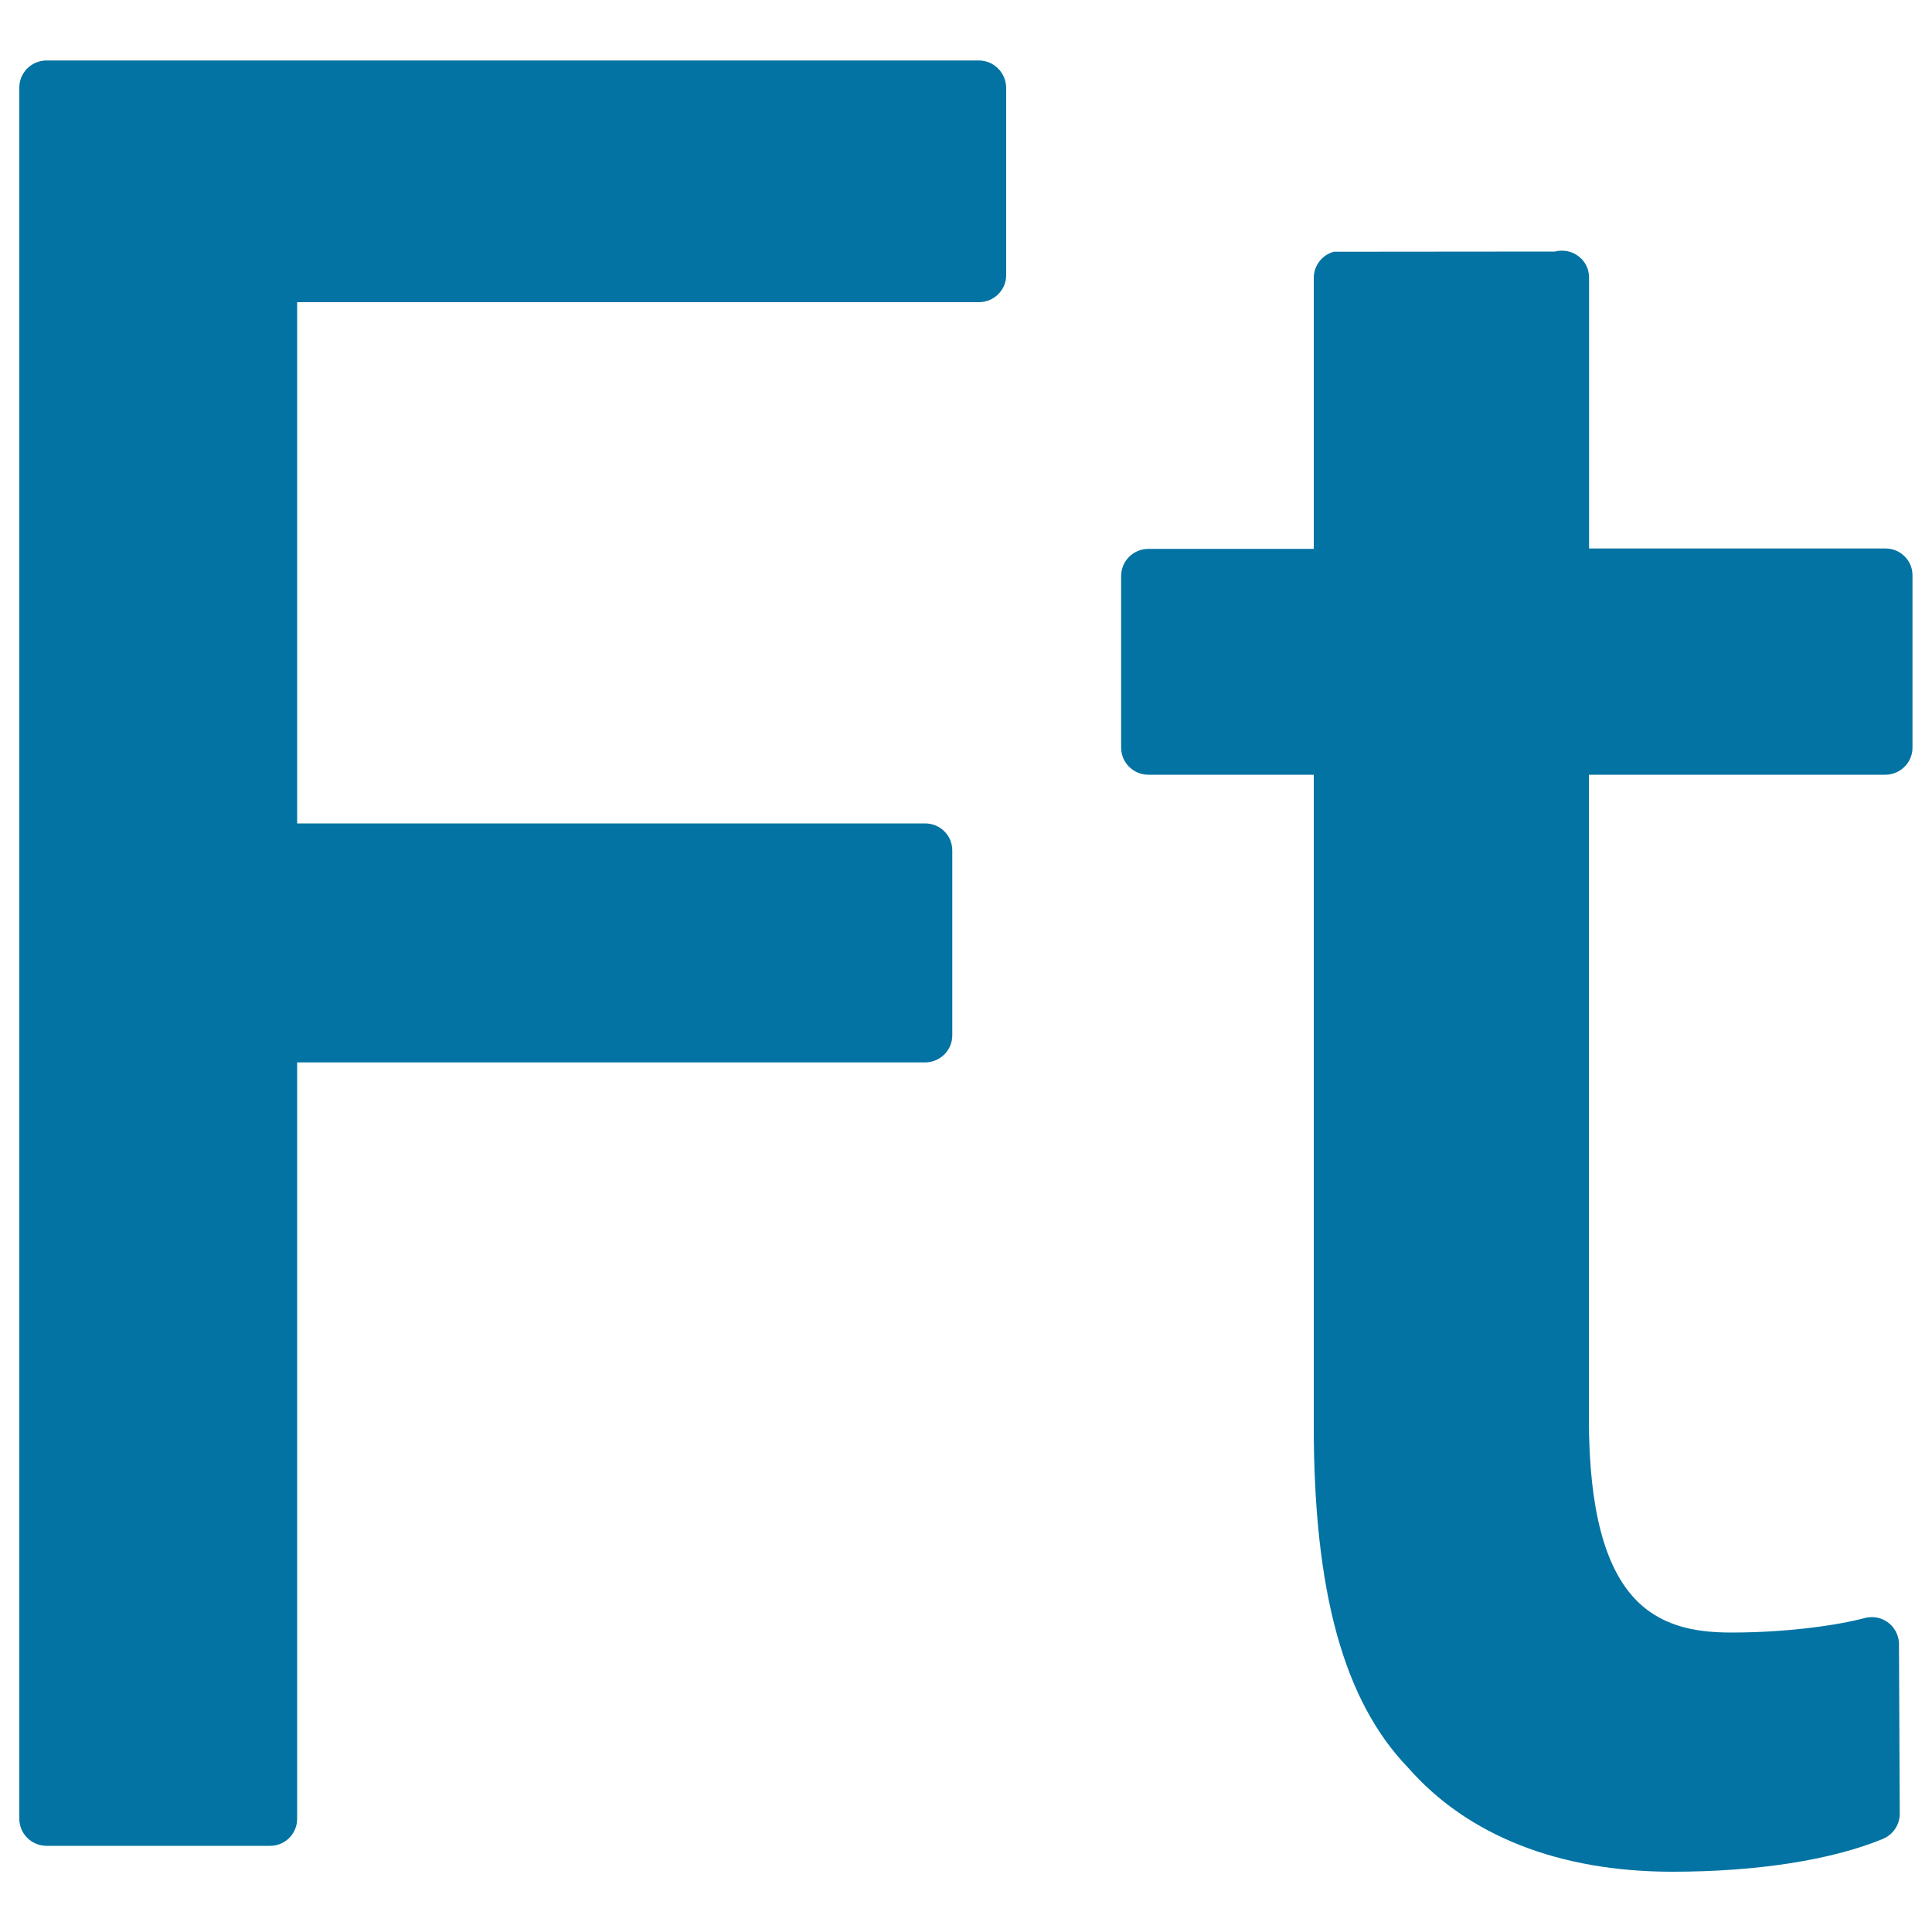 <svg xmlns="http://www.w3.org/2000/svg" viewBox="0 0 1000 1000" style="fill:#0273a2">
<title>Hungary Forint Currency Symbol SVG icon</title>
<g><g><path d="M506.6,31.3H24.1c-7.8,0-14.1,6.3-14.1,14v896.1c0,7.7,6.3,14,14.1,14h115.7c7.8,0,14-6.3,14-14V549.9h325c7.8,0,14.1-6.3,14.1-14v-95.7c0-7.8-6.3-14-14.1-14h-325V156.4h352.9c7.8,0,14.1-6.3,14.1-14v-97C520.7,37.6,514.4,31.3,506.6,31.3z"/><path d="M976,283.9H822.5V143.7c0-4.4-2-8.5-5.5-11.1c-3.4-2.6-7.9-3.5-12.2-2.4l-114.4,0.1c-6.1,1.6-10.4,7.2-10.4,13.6v140.2h-85.6c-7.8,0-14.1,6.3-14.1,14V387c0,7.7,6.3,14,14.1,14h85.6V738c0,86.1,15.6,142.4,48.7,176.8c30.9,35.3,78.2,54,136.9,54c43.6,0,82.4-6,109-17c5.5-2.3,9-7.8,8.7-13.8l-0.4-87.8c-0.3-4.2-2.4-8.1-5.9-10.6c-3.4-2.4-7.8-3.2-11.9-2.1c-12.5,3.4-38.7,7.5-69,7.5c-38.3,0-73.7-13.5-73.7-111V401h153.4c7.8,0,14.1-6.3,14.1-14v-89.1C990,290.2,983.7,283.9,976,283.9z"/></g></g>
</svg>